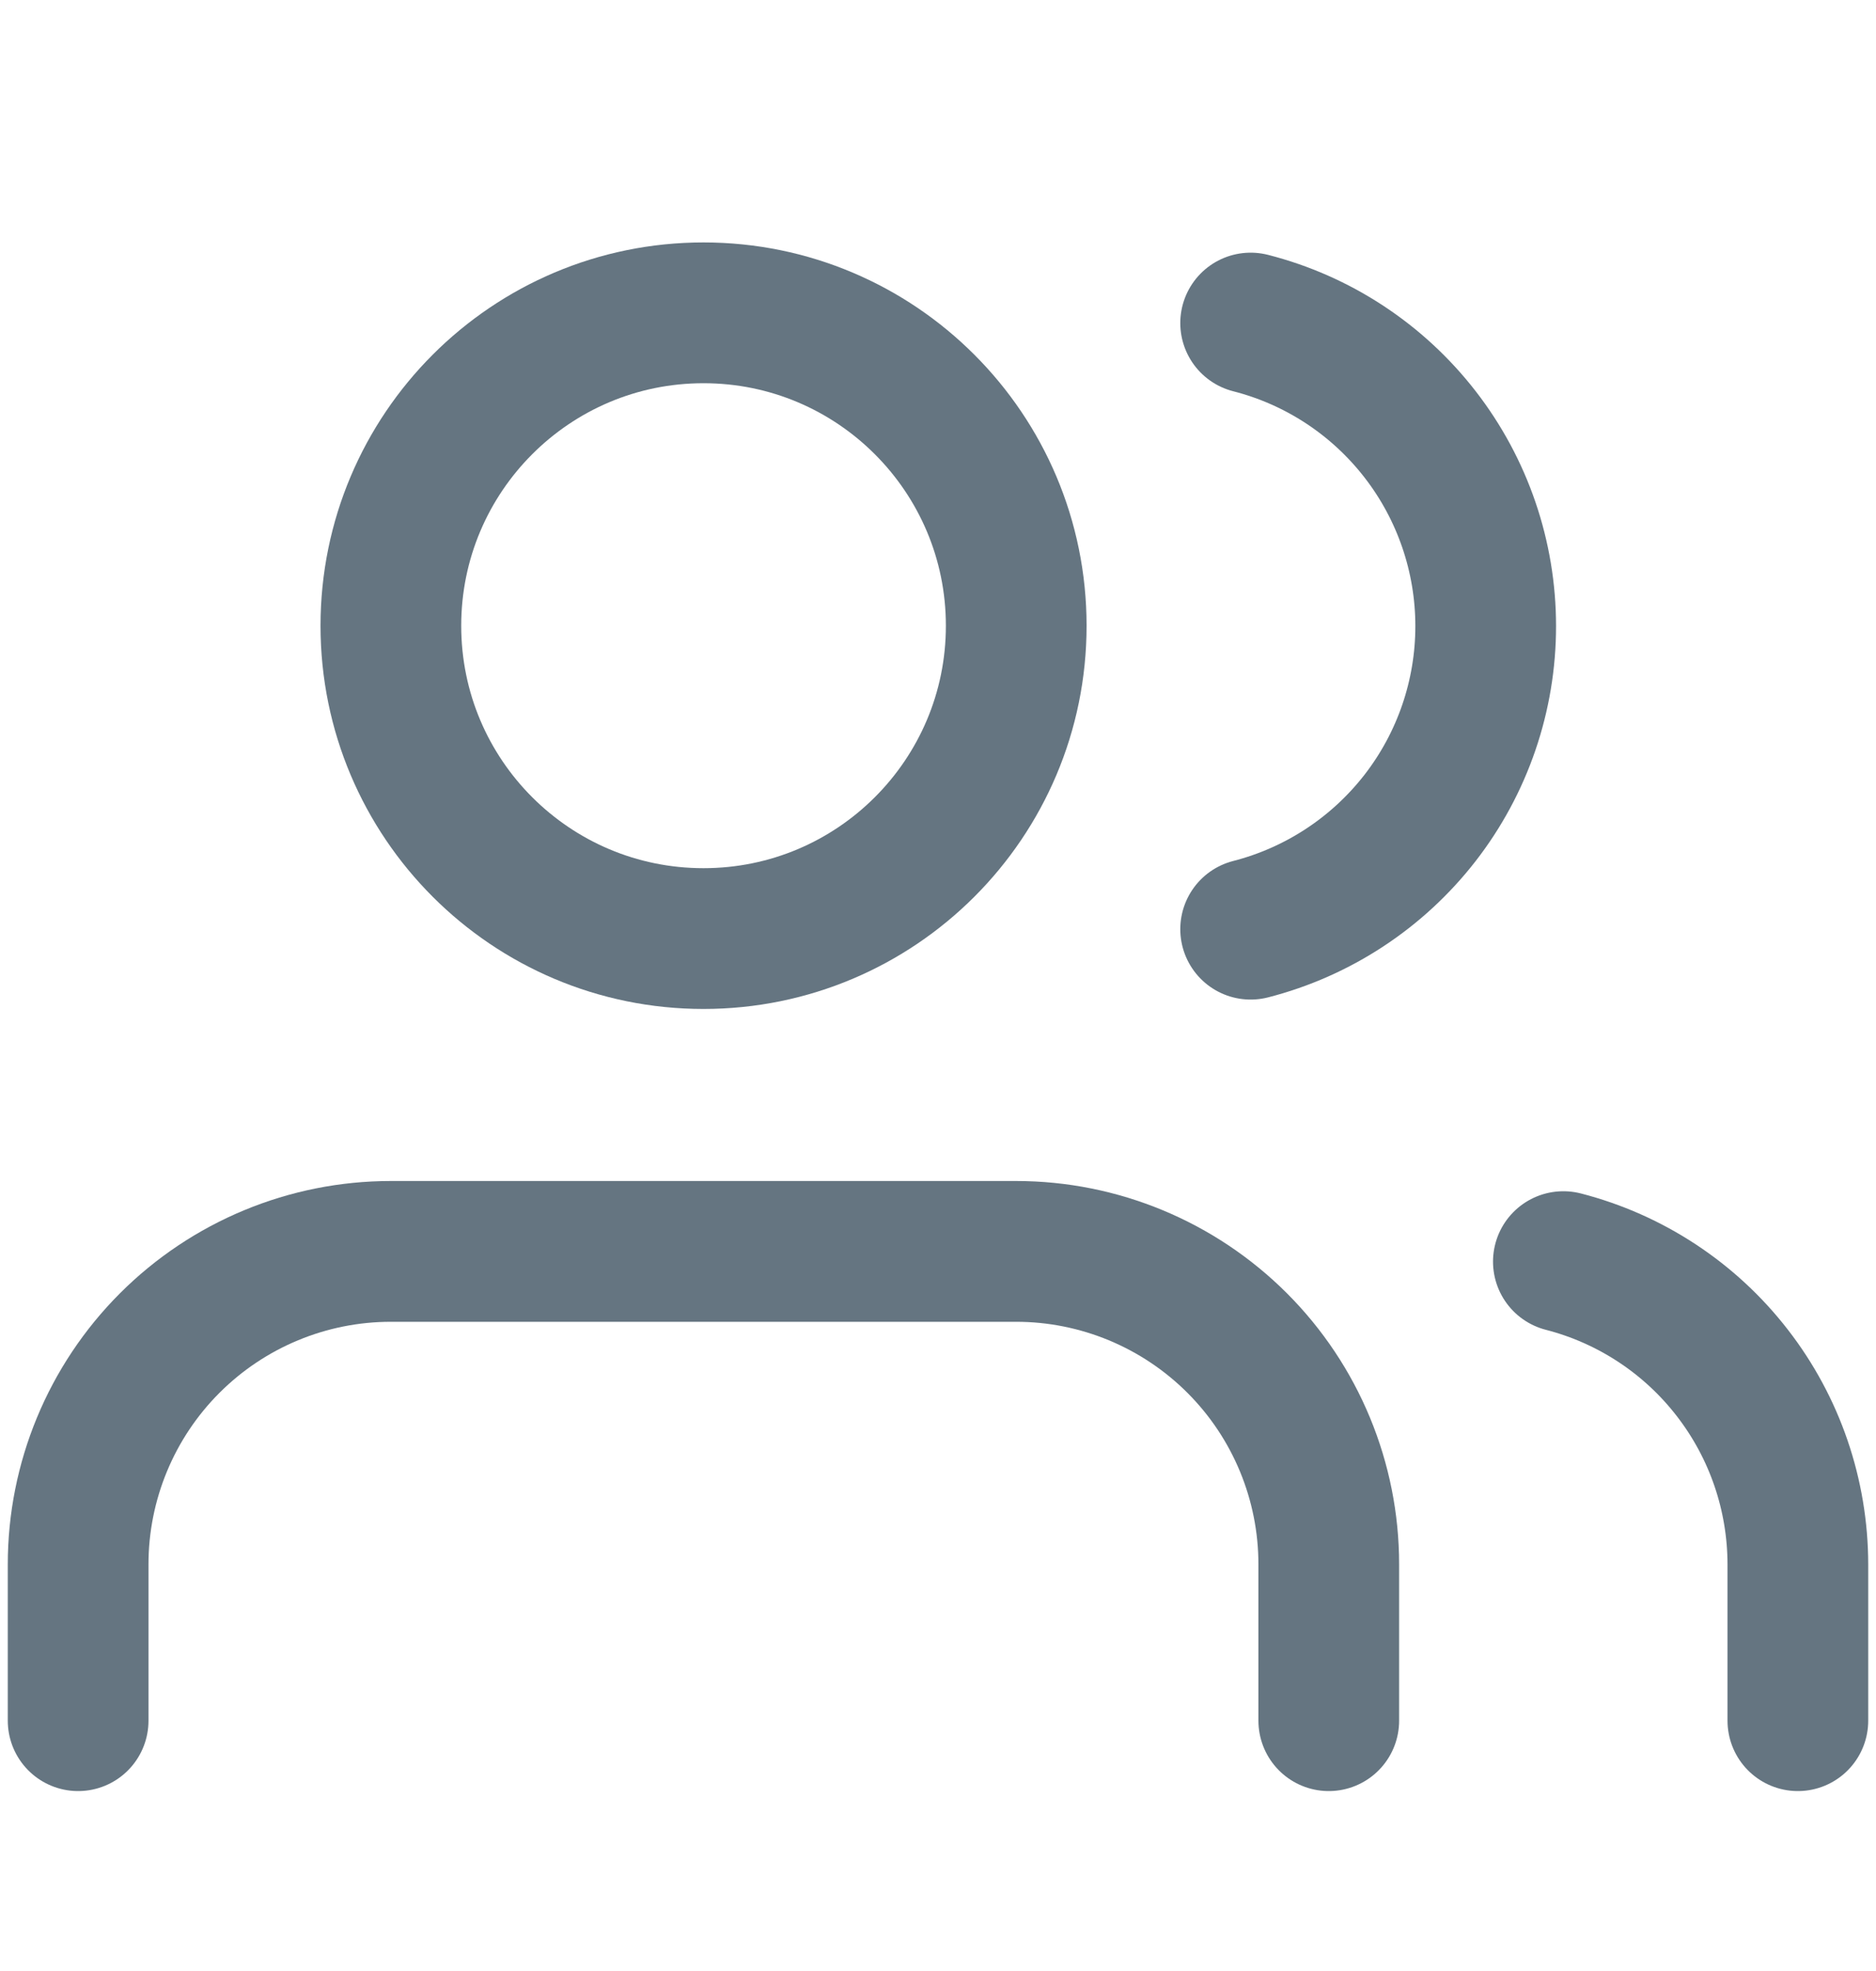 <svg width="20" height="21" viewBox="0 0 20 21" fill="none" xmlns="http://www.w3.org/2000/svg">
<path d="M14.166 18.333V16.667C14.166 15.783 13.815 14.935 13.19 14.31C12.565 13.685 11.717 13.333 10.833 13.333H4.166C3.282 13.333 2.434 13.685 1.809 14.31C1.184 14.935 0.833 15.783 0.833 16.667V18.333" stroke="#657581" stroke-width="1.5" stroke-linecap="round" stroke-linejoin="round"/>
<path d="M7.5 10C9.341 10 10.834 8.508 10.834 6.667C10.834 4.826 9.341 3.333 7.5 3.333C5.659 3.333 4.167 4.826 4.167 6.667C4.167 8.508 5.659 10 7.5 10Z" stroke="#657581" stroke-width="1.5" stroke-linecap="round" stroke-linejoin="round"/>
<path d="M19.167 18.333V16.667C19.166 15.928 18.921 15.211 18.468 14.627C18.016 14.043 17.382 13.626 16.667 13.442" stroke="#657581" stroke-width="1.5" stroke-linecap="round" stroke-linejoin="round"/>
<path d="M13.333 3.442C14.05 3.625 14.685 4.042 15.139 4.627C15.593 5.212 15.839 5.931 15.839 6.671C15.839 7.411 15.593 8.13 15.139 8.715C14.685 9.299 14.05 9.716 13.333 9.9" stroke="#657581" stroke-width="1.5" stroke-linecap="round" stroke-linejoin="round"/>
</svg>
